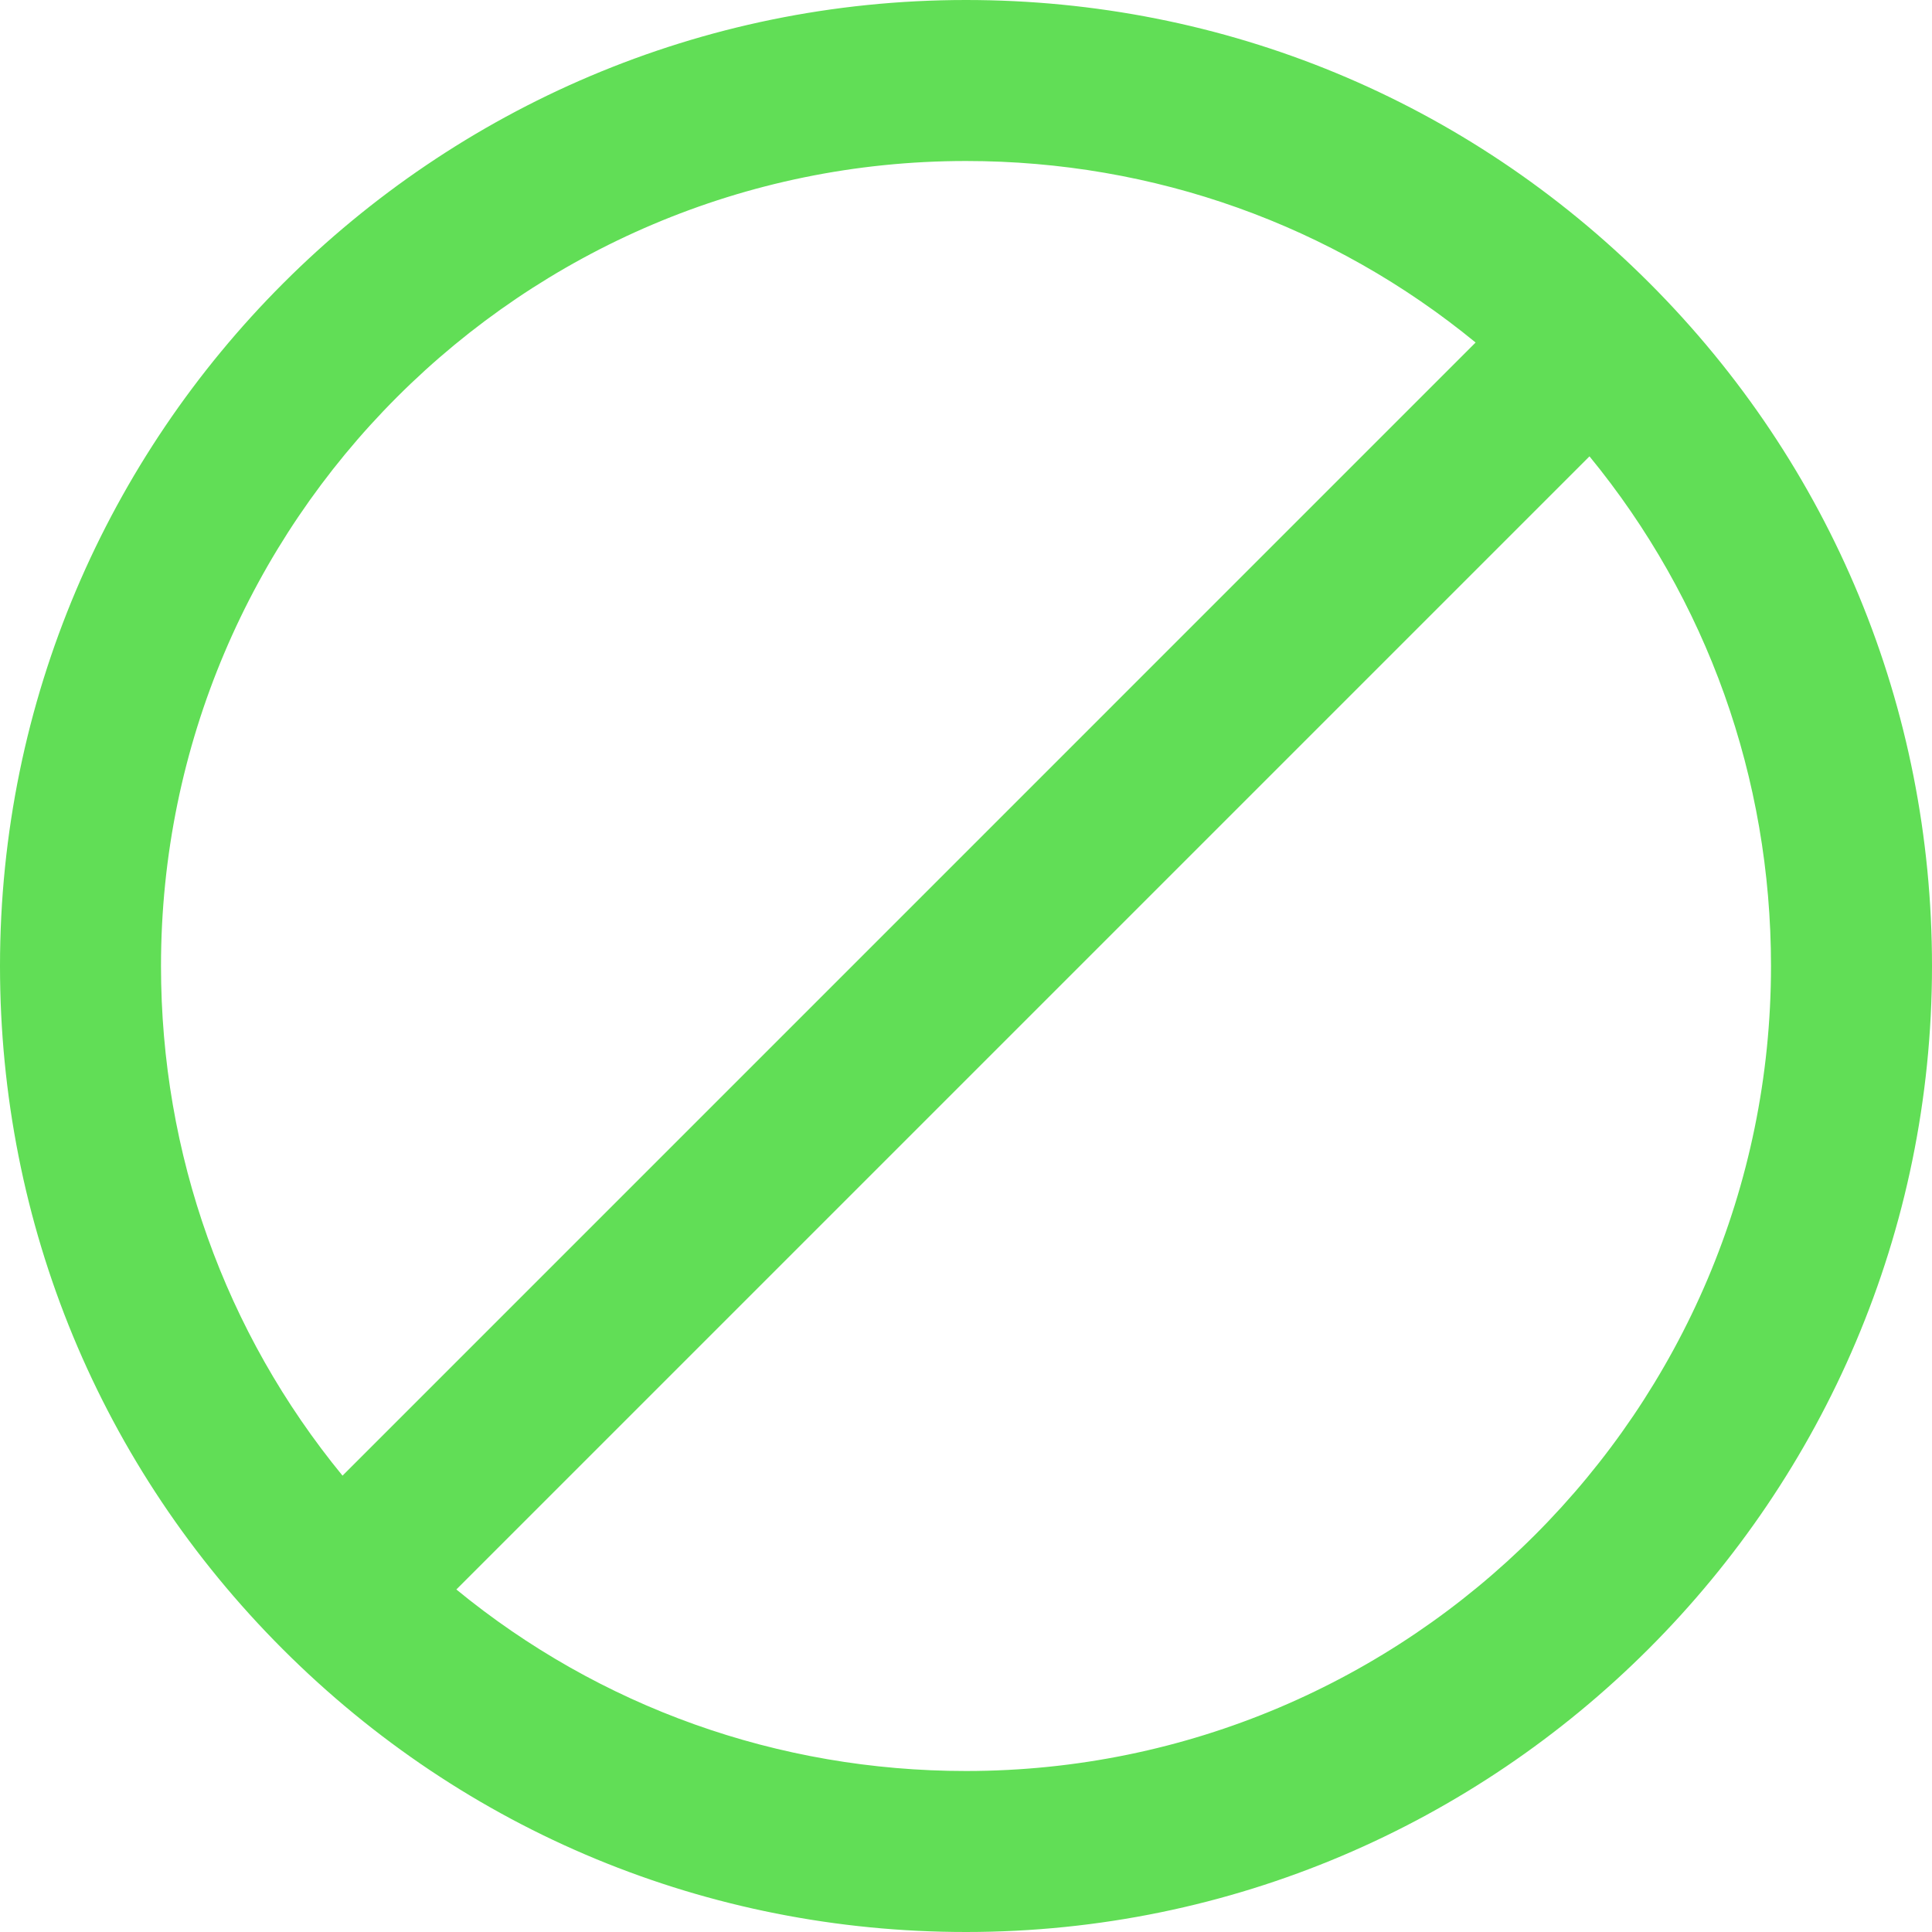 <?xml version="1.0" encoding="UTF-8"?> <svg xmlns="http://www.w3.org/2000/svg" xmlns:xlink="http://www.w3.org/1999/xlink" xmlns:svgjs="http://svgjs.com/svgjs" width="512" height="512" x="0" y="0" viewBox="0 0 384 384" style="enable-background:new 0 0 512 512" xml:space="preserve" class=""> <g> <path d="m192 384c105.863 0 192-86.129 192-192 0-51.328-19.961-99.551-56.207-135.793-36.25-36.246-84.465-56.207-135.793-56.207-105.871 0-192 86.129-192 192 0 51.328 19.961 99.551 56.207 135.793 36.242 36.246 84.465 56.207 135.793 56.207zm0-32c-37.391 0-72.801-12.711-101.297-36.078l225.219-225.219c23.367 28.496 36.078 63.906 36.078 101.297 0 88.223-71.777 160-160 160zm0-320c37.383 0 72.801 12.711 101.289 36.078l-225.211 225.219c-23.367-28.496-36.078-63.906-36.078-101.297 0-88.223 71.777-160 160-160zm0 0" fill="#61de56" data-original="#000000" class=""></path> </g> </svg> 